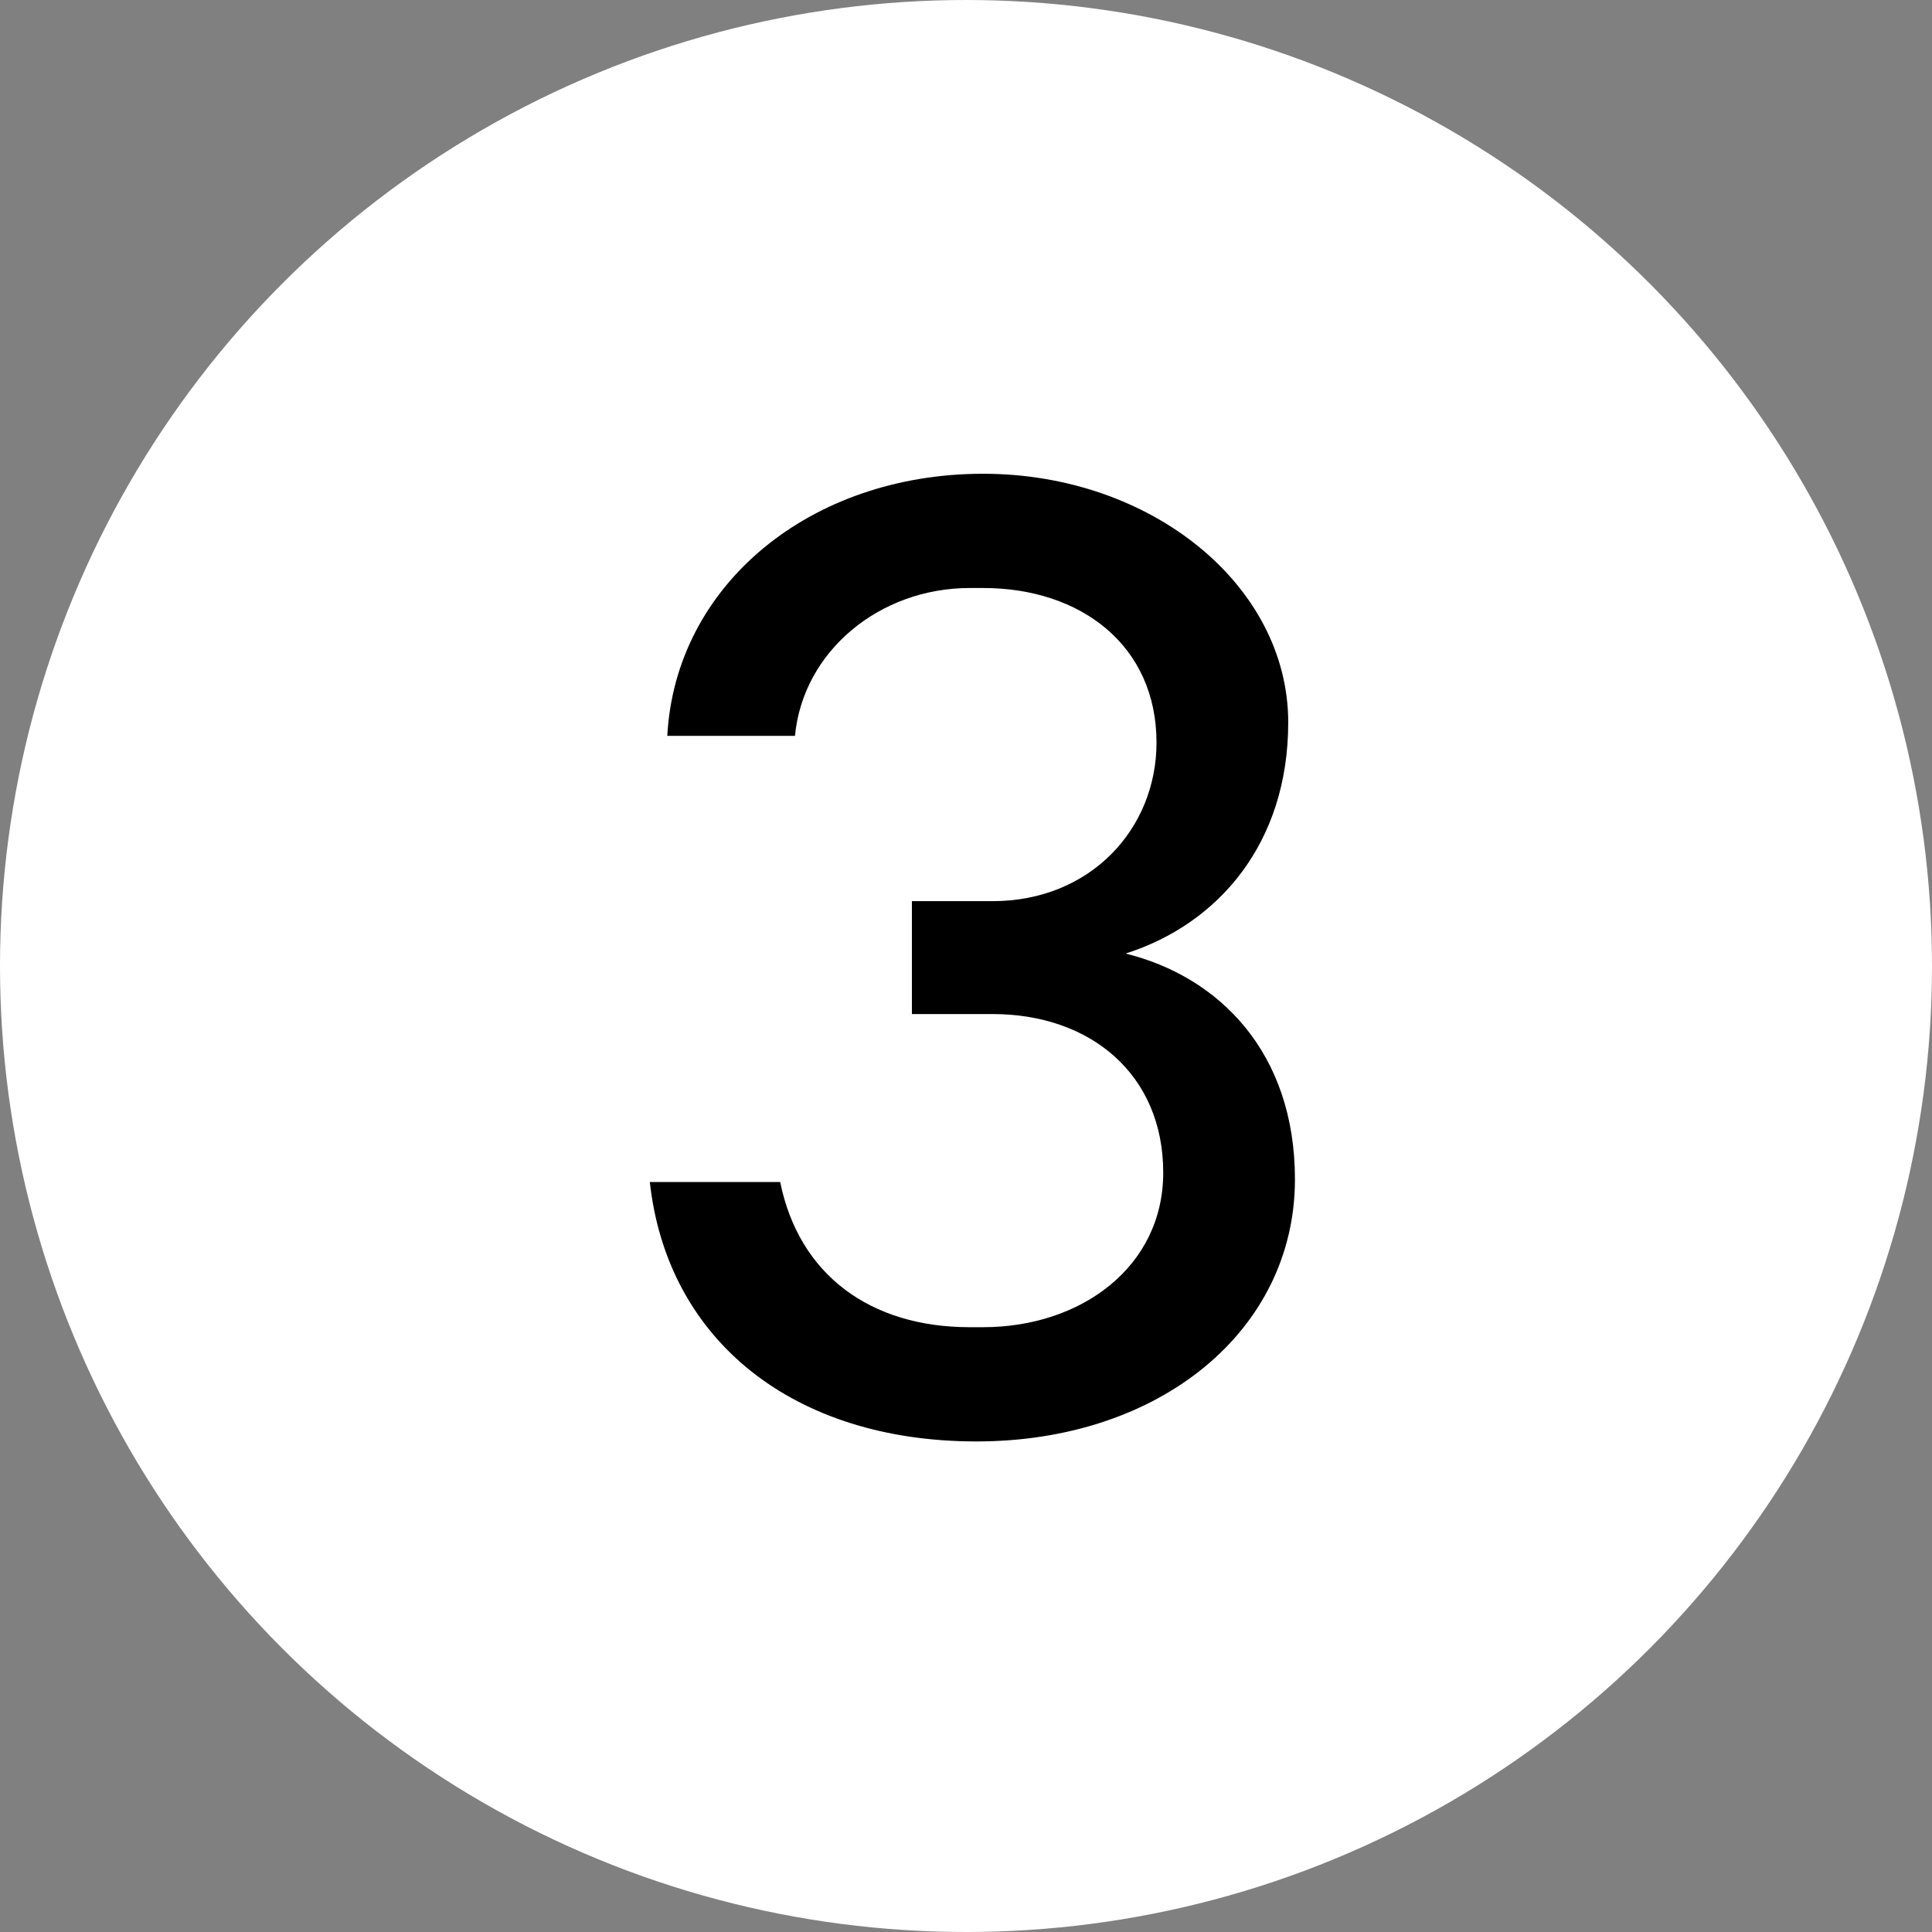 <svg width="23" height="23" viewBox="0 0 23 23" fill="none" xmlns="http://www.w3.org/2000/svg">
<rect x="0" y="0" width="23" height="23" fill="#808080" stroke="none"/>
<circle cx="11.5" cy="11.5" r="11.5" fill="white"/>
<path d="M11.624 17.16C13.816 17.16 15.416 15.832 15.416 14.04C15.416 12.52 14.504 11.624 13.4 11.352C14.504 11 15.336 10.04 15.336 8.6C15.336 6.968 13.704 5.64 11.704 5.64C9.64 5.64 8.04 6.968 7.944 8.76H9.464C9.56 7.752 10.472 7 11.544 7H11.704C12.872 7 13.768 7.688 13.768 8.84C13.768 9.864 12.984 10.728 11.816 10.728H10.856V12.072H11.816C12.984 12.072 13.848 12.792 13.848 13.96C13.848 15.08 12.872 15.8 11.704 15.8H11.544C10.36 15.8 9.512 15.176 9.288 14.072H7.736C7.944 15.96 9.448 17.16 11.624 17.16Z" fill="black"/>
</svg>

